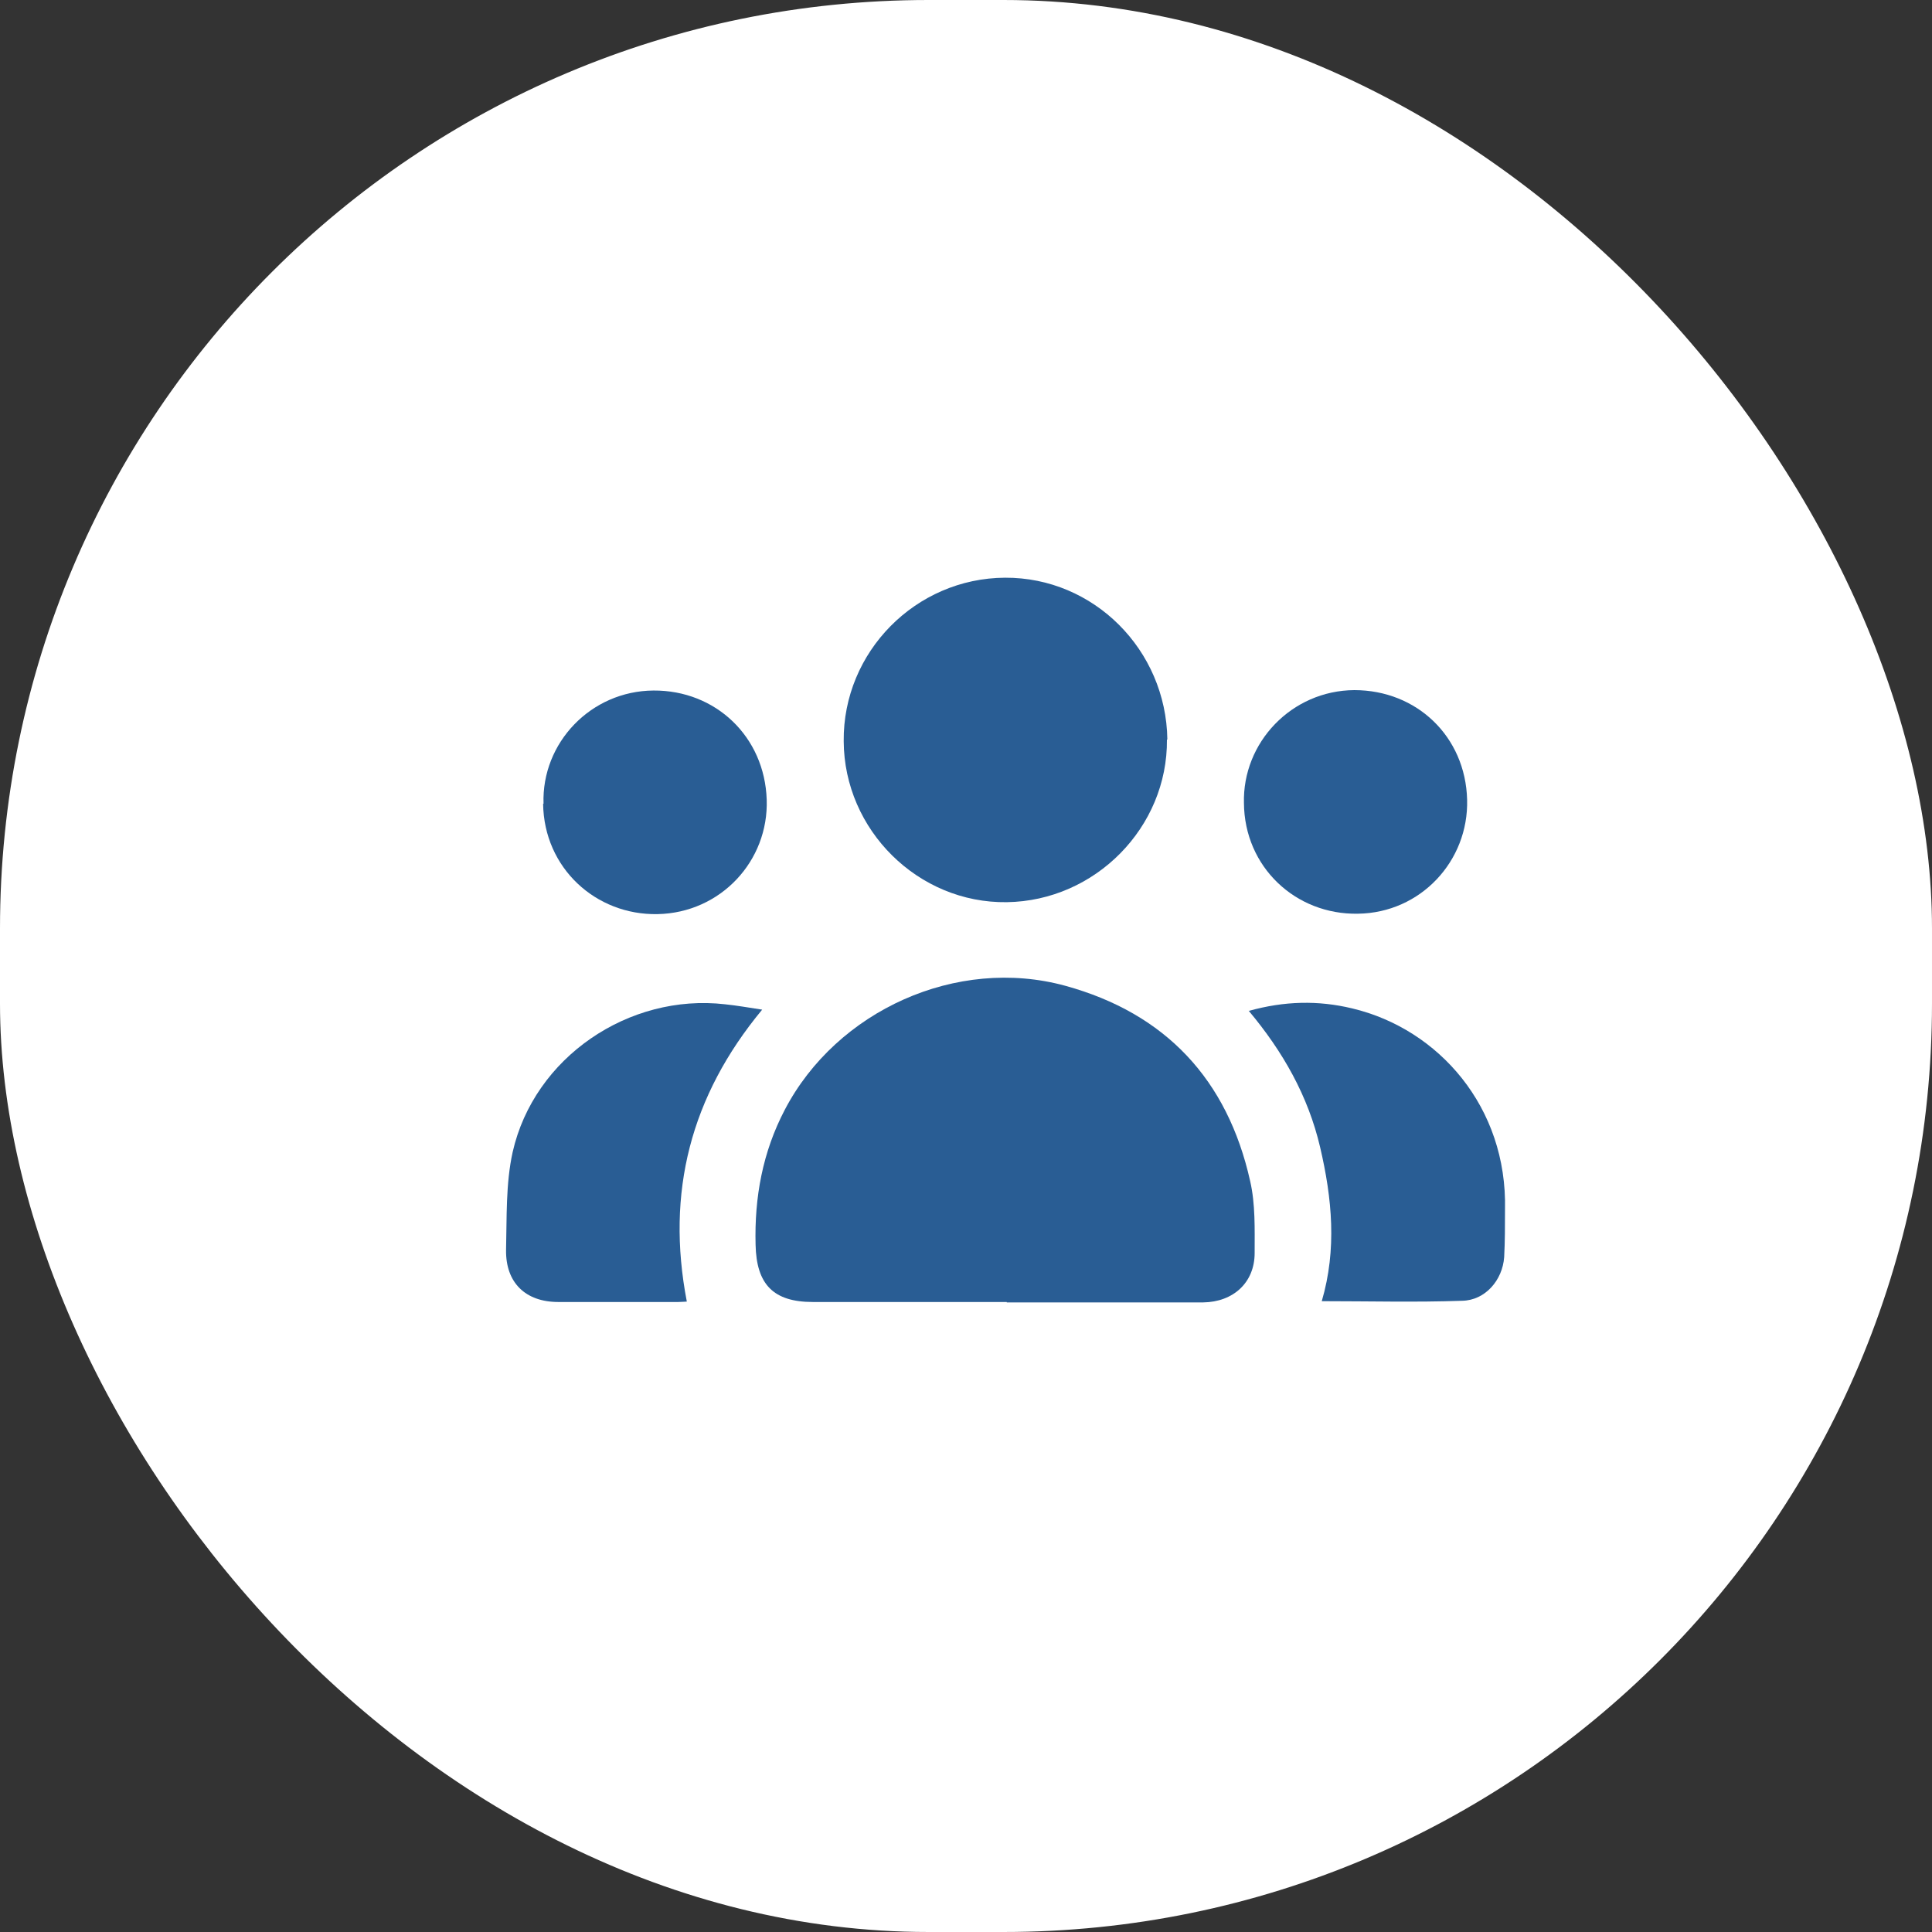 <svg id="_レイヤー_2" xmlns="http://www.w3.org/2000/svg" viewBox="0 0 46.92 46.92"><rect x="0" y="0" width="46.92" height="46.92" fill="#333333" stroke="none"/><defs><style>.cls-1{fill:#fff;}.cls-2{fill:#295d94;}</style></defs><g id="_レイアウト"><rect class="cls-1" x="0" y="0" width="46.92" height="46.92" rx="22.55" ry="22.55"/><path class="cls-2" d="M24.45,31.62c-1.57,0-3.14,0-4.71,0-.96,0-1.37-.43-1.39-1.39-.03-1.15.17-2.25.71-3.28,1.26-2.41,4.18-3.73,6.81-3.01,2.44.67,3.94,2.28,4.49,4.74.13.56.11,1.17.11,1.75,0,.72-.52,1.19-1.25,1.2-1.59,0-3.18,0-4.77,0Z"/><path class="cls-2" d="M28.34,17.96c.02,2.13-1.74,3.92-3.89,3.95-2.15.03-3.95-1.75-3.96-3.91-.02-2.17,1.75-3.96,3.92-3.97,2.15-.01,3.91,1.75,3.94,3.93Z"/><path class="cls-2" d="M30.33,24.55c.86-.24,1.68-.26,2.51-.06,2.1.5,3.77,2.4,3.71,4.89,0,.38,0,.77-.02,1.15-.04.56-.46,1.05-1.02,1.06-1.13.04-2.26.01-3.41.01.37-1.26.25-2.5-.04-3.74-.29-1.24-.9-2.32-1.74-3.32Z"/><path class="cls-2" d="M18.51,24.52c-1.74,2.1-2.34,4.44-1.83,7.09-.04,0-.12.01-.21.01-.97,0-1.94,0-2.91,0-.8,0-1.28-.47-1.27-1.26.02-.79-.01-1.61.16-2.38.52-2.3,2.82-3.86,5.16-3.59.29.03.57.08.9.13Z"/><path class="cls-2" d="M13.2,19.52c-.05-1.48,1.15-2.74,2.67-2.75,1.51-.01,2.7,1.12,2.75,2.65.05,1.49-1.12,2.75-2.65,2.78-1.5.03-2.76-1.12-2.78-2.68Z"/><path class="cls-2" d="M30.21,19.51c-.04-1.48,1.16-2.74,2.68-2.75,1.52,0,2.7,1.13,2.74,2.66.04,1.49-1.13,2.75-2.65,2.77-1.51.03-2.76-1.13-2.77-2.69Z"/></g></svg>